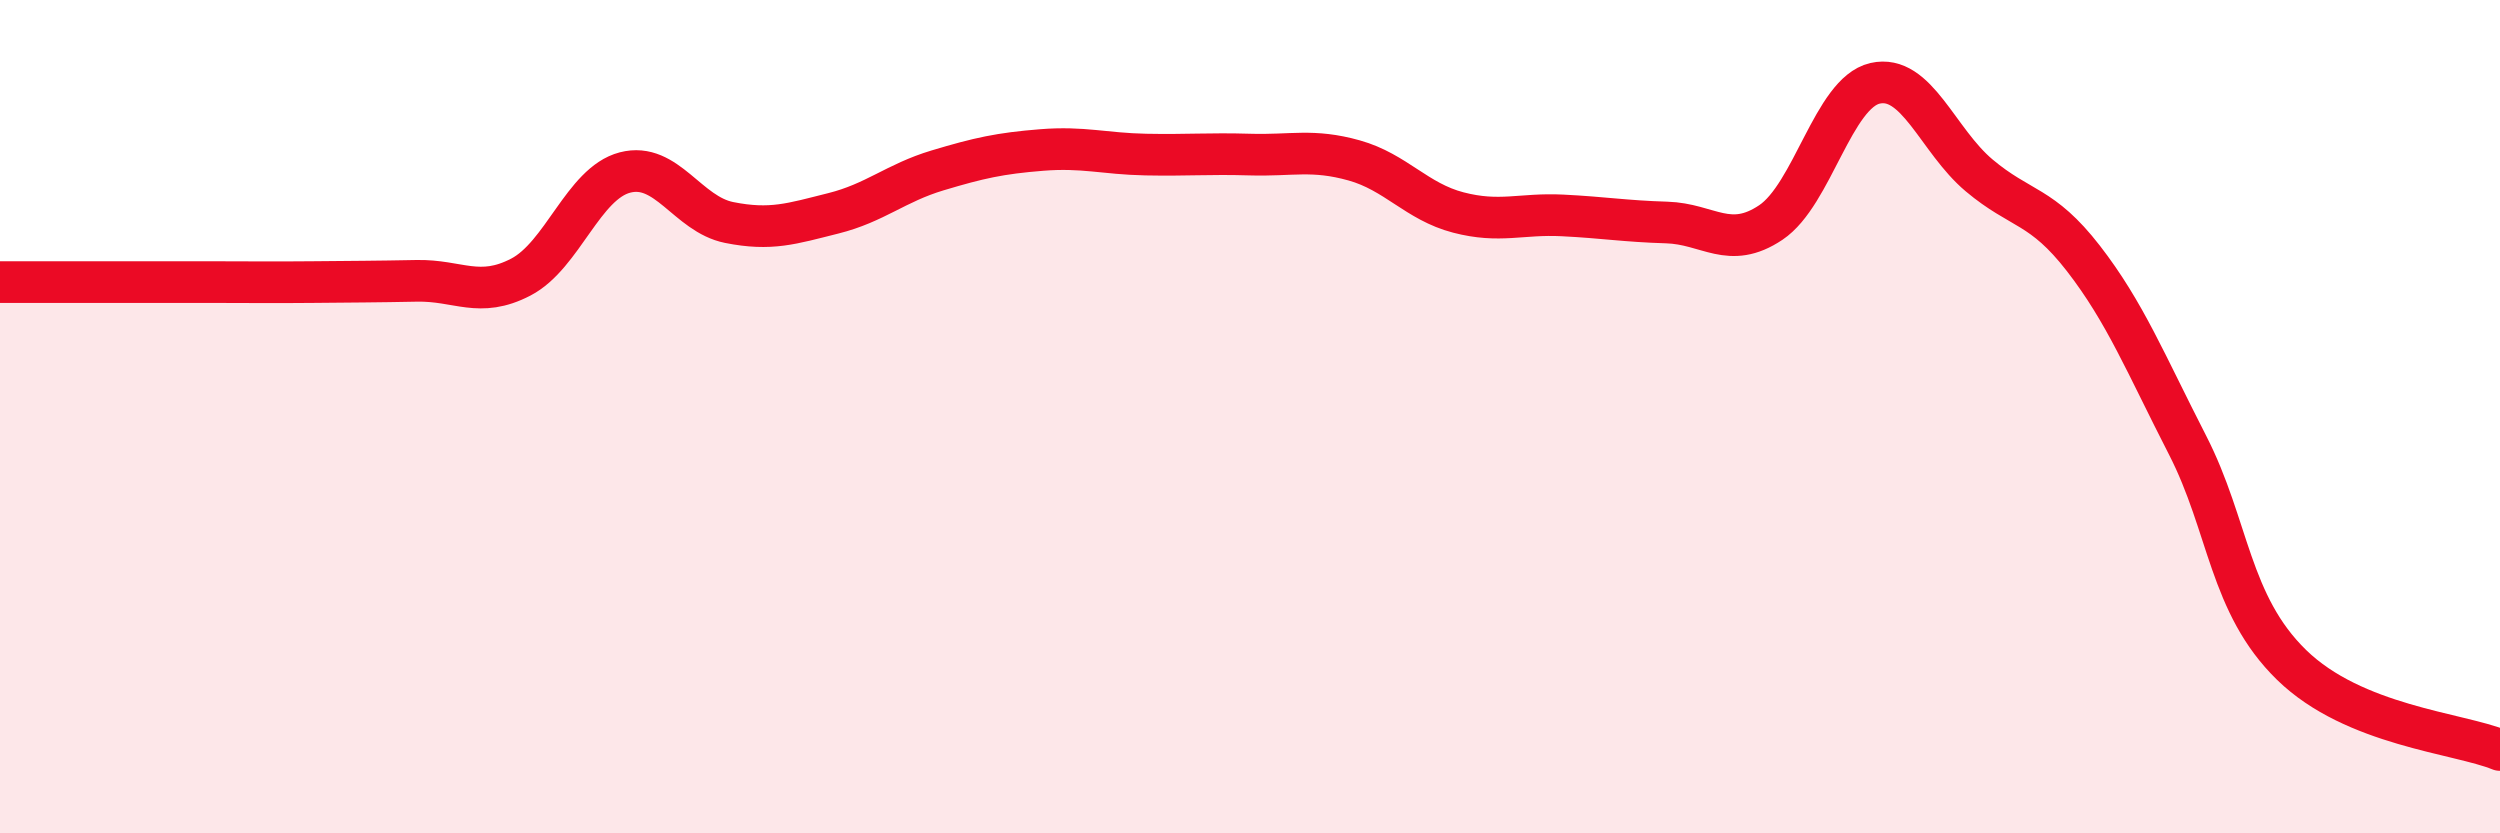 
    <svg width="60" height="20" viewBox="0 0 60 20" xmlns="http://www.w3.org/2000/svg">
      <path
        d="M 0,6.77 C 0.5,6.77 1.5,6.77 2.5,6.77 C 3.5,6.77 4,6.77 5,6.77 C 6,6.77 6.5,6.78 7.5,6.77 C 8.5,6.76 9,6.76 10,6.74 C 11,6.72 11.5,7.17 12.5,6.65 C 13.5,6.13 14,4.4 15,4.14 C 16,3.88 16.5,5.14 17.5,5.34 C 18.5,5.54 19,5.37 20,5.12 C 21,4.87 21.5,4.39 22.5,4.09 C 23.5,3.79 24,3.68 25,3.6 C 26,3.52 26.5,3.69 27.5,3.71 C 28.5,3.73 29,3.68 30,3.71 C 31,3.74 31.5,3.57 32.5,3.85 C 33.5,4.13 34,4.84 35,5.1 C 36,5.36 36.5,5.12 37.5,5.17 C 38.5,5.22 39,5.31 40,5.34 C 41,5.37 41.5,6.01 42.5,5.34 C 43.5,4.67 44,2.23 45,2 C 46,1.77 46.5,3.37 47.5,4.21 C 48.5,5.05 49,4.91 50,6.2 C 51,7.49 51.5,8.73 52.5,10.68 C 53.5,12.63 53.5,14.5 55,15.96 C 56.5,17.42 59,17.59 60,18L60 20L0 20Z"
        fill="#EB0A25"
        opacity="0.1"
        stroke-linecap="round"
        stroke-linejoin="round"
      />
      <path
        d="M 0,6.77 C 0.5,6.77 1.5,6.77 2.5,6.77 C 3.5,6.77 4,6.77 5,6.77 C 6,6.77 6.5,6.78 7.5,6.77 C 8.5,6.76 9,6.76 10,6.74 C 11,6.72 11.5,7.17 12.5,6.65 C 13.5,6.13 14,4.4 15,4.14 C 16,3.88 16.5,5.14 17.5,5.34 C 18.5,5.54 19,5.37 20,5.12 C 21,4.87 21.5,4.39 22.5,4.09 C 23.5,3.79 24,3.68 25,3.6 C 26,3.52 26.5,3.69 27.5,3.71 C 28.5,3.73 29,3.68 30,3.71 C 31,3.74 31.5,3.57 32.5,3.85 C 33.5,4.13 34,4.84 35,5.1 C 36,5.36 36.5,5.12 37.5,5.17 C 38.5,5.22 39,5.31 40,5.34 C 41,5.37 41.5,6.01 42.5,5.34 C 43.5,4.67 44,2.23 45,2 C 46,1.77 46.5,3.37 47.5,4.21 C 48.5,5.05 49,4.91 50,6.2 C 51,7.49 51.5,8.73 52.5,10.68 C 53.5,12.63 53.5,14.5 55,15.96 C 56.5,17.42 59,17.59 60,18"
        stroke="#EB0A25"
        stroke-width="1"
        fill="none"
        stroke-linecap="round"
        stroke-linejoin="round"
      />
    </svg>
  